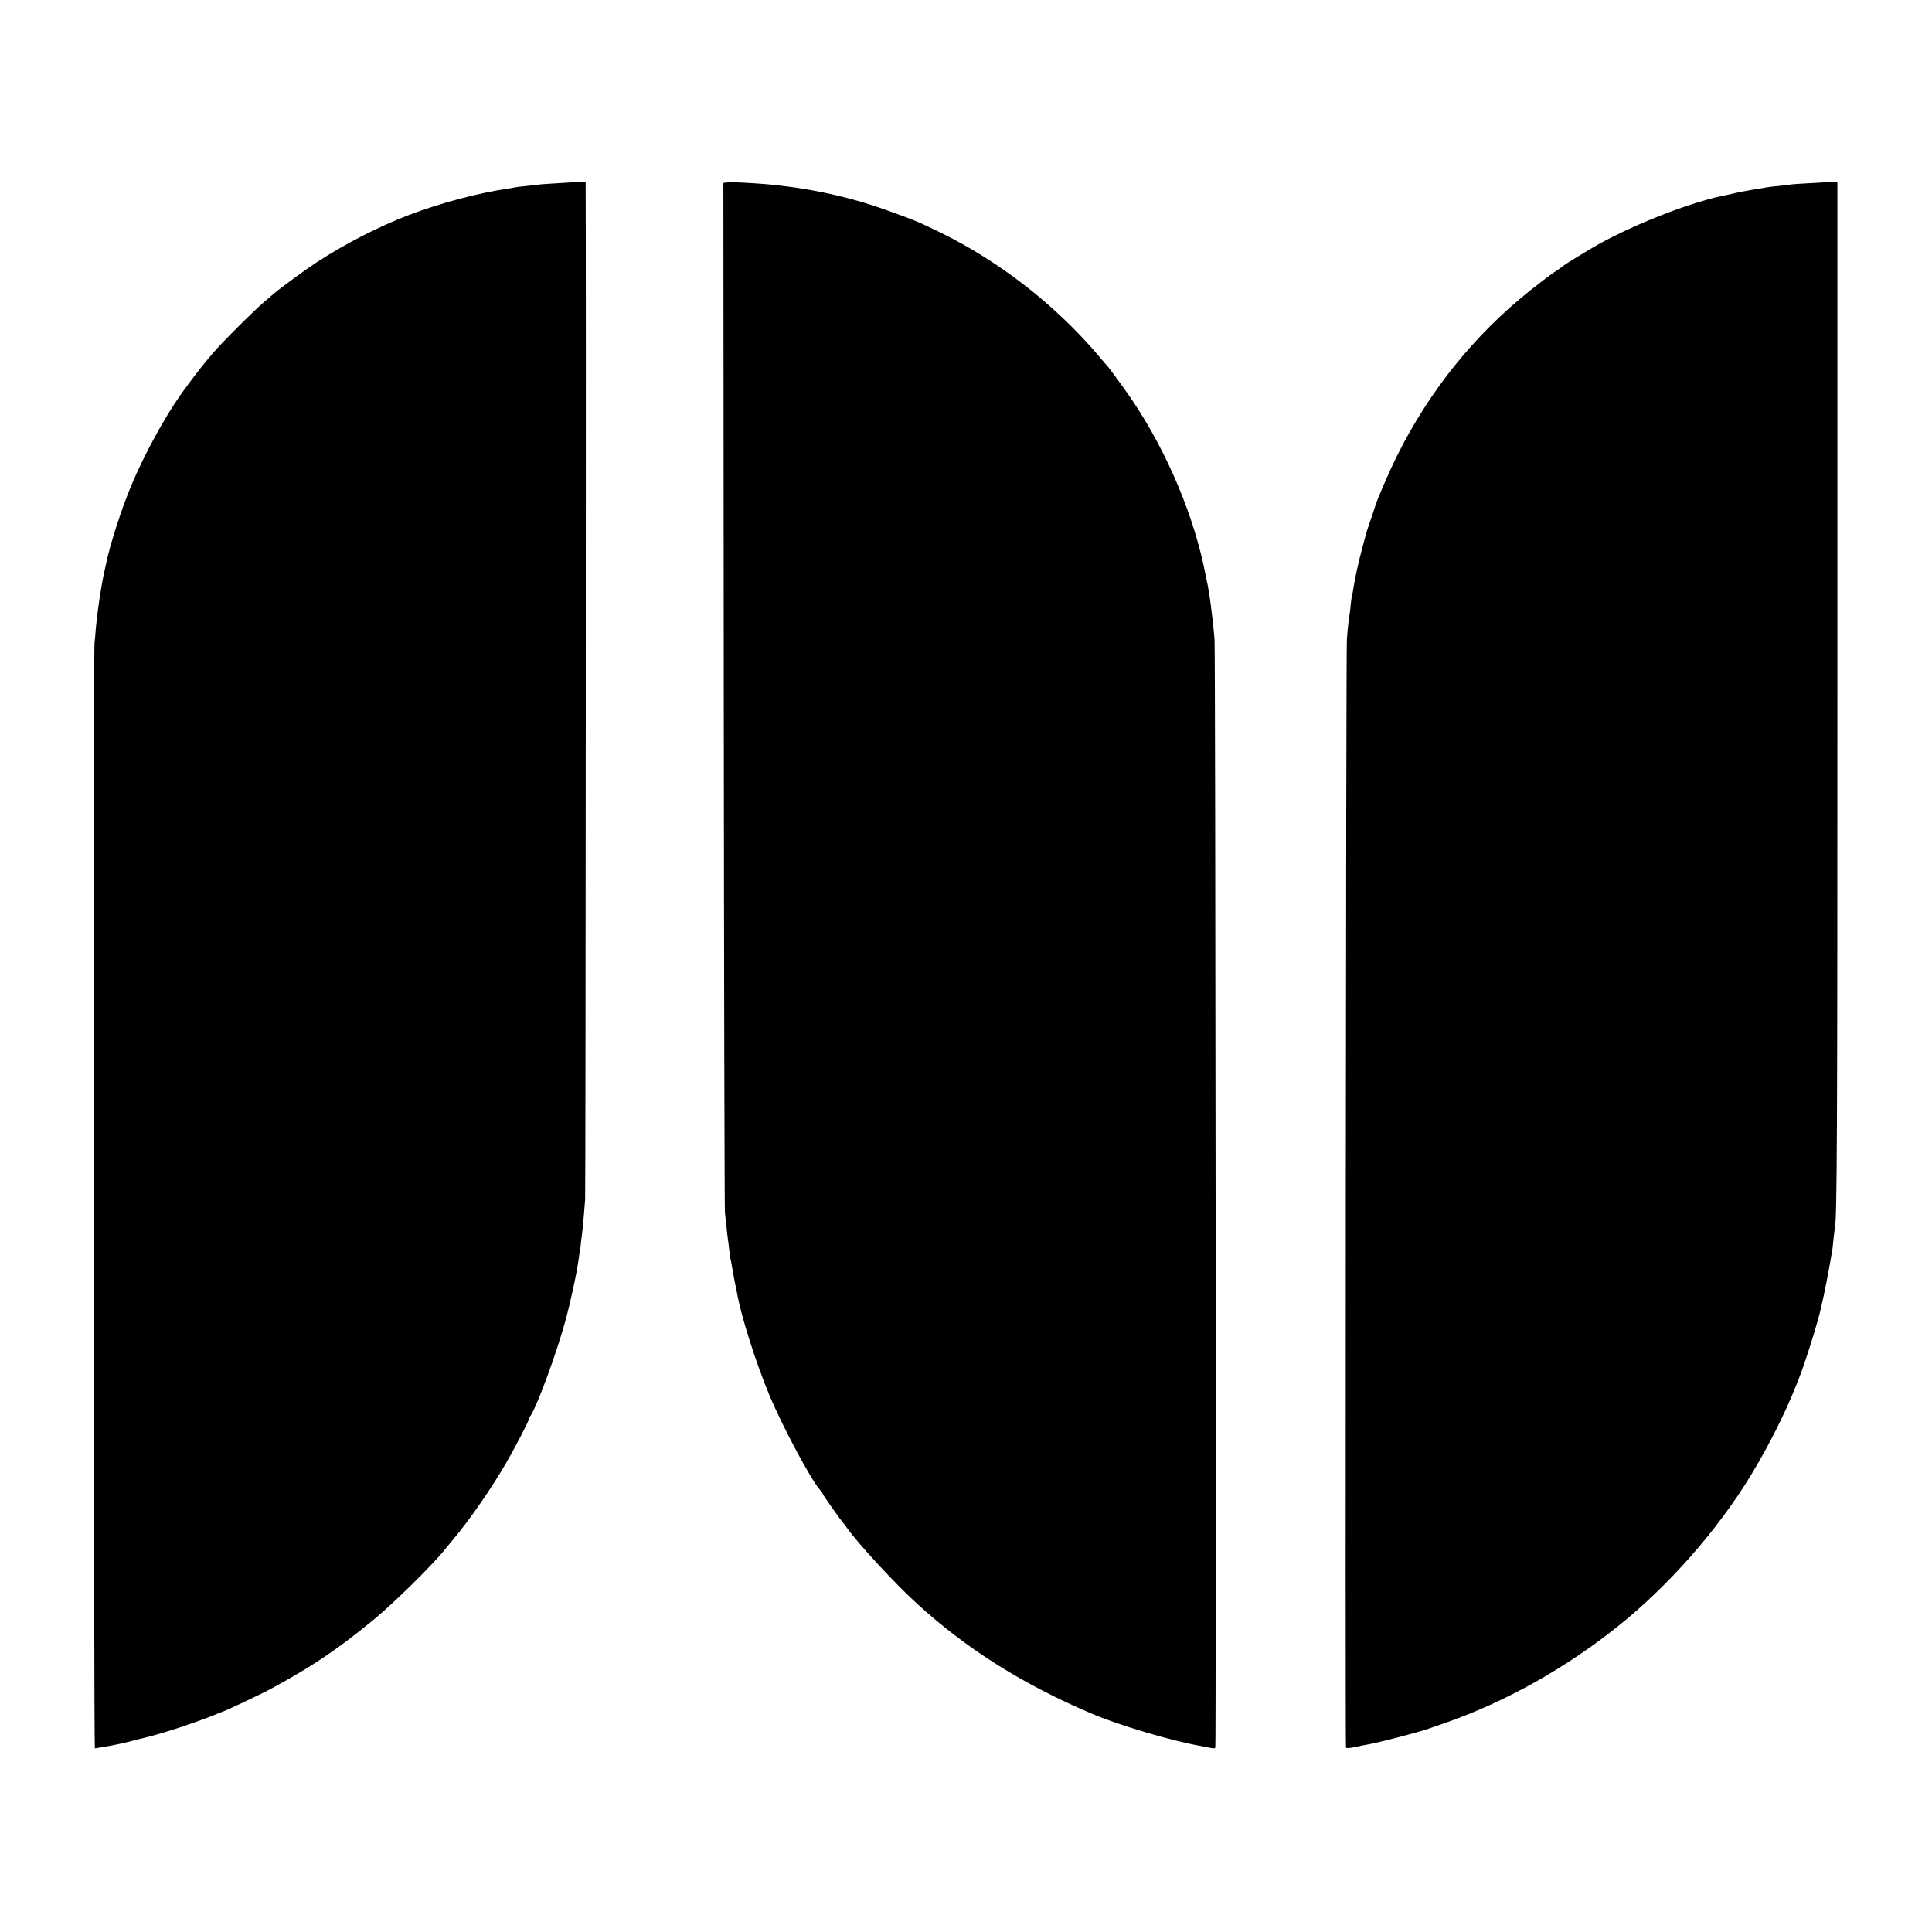 <?xml version="1.0" standalone="no"?>
<!DOCTYPE svg PUBLIC "-//W3C//DTD SVG 20010904//EN"
 "http://www.w3.org/TR/2001/REC-SVG-20010904/DTD/svg10.dtd">
<svg version="1.0" xmlns="http://www.w3.org/2000/svg"
 width="1501pt" height="1501pt" viewBox="0 0 1501 1501"
 preserveAspectRatio="xMidYMid meet">
<g transform="translate(0,1501) scale(0.1,-0.1)"
fill="#000000" stroke="none">
<path d="M4447 13594 c-1 -1 -56 -4 -123 -8 -66 -4 -131 -8 -145 -11 -13 -2
-53 -6 -89 -10 -36 -3 -74 -8 -85 -10 -11 -3 -33 -6 -50 -9 -238 -34 -539
-115 -785 -209 -231 -89 -485 -219 -710 -365 -80 -52 -278 -197 -326 -238 -12
-11 -46 -39 -75 -64 -79 -66 -335 -321 -399 -397 -30 -36 -60 -71 -65 -77 -20
-22 -142 -182 -189 -249 -131 -186 -284 -467 -383 -702 -76 -179 -167 -460
-198 -611 -2 -11 -8 -39 -14 -64 -25 -110 -54 -306 -66 -435 -2 -33 -7 -89
-11 -125 -9 -101 -6 -8585 3 -8583 4 0 22 3 38 6 84 13 166 30 220 44 33 8 67
17 75 19 97 23 150 38 235 64 109 33 302 101 362 127 21 9 43 17 48 19 21 4
303 137 380 178 329 178 515 303 805 540 162 133 463 430 560 552 8 11 36 44
61 74 128 153 292 389 409 590 71 122 181 334 179 345 0 4 6 17 15 29 52 81
199 481 266 725 44 161 90 374 106 491 3 25 8 53 10 64 2 10 6 44 9 75 4 31 8
67 10 81 2 14 6 61 10 105 3 44 8 105 11 135 4 40 8 7580 4 7865 l0 40 -51 0
c-28 0 -51 -1 -52 -1z"/>
<path d="M5642 13592 l-22 -3 3 -3977 c2 -2187 6 -3997 9 -4022 3 -25 9 -79
13 -120 4 -41 9 -83 11 -94 2 -10 6 -44 9 -75 4 -31 8 -63 10 -71 3 -8 7 -31
10 -50 7 -42 22 -126 30 -160 3 -14 8 -38 11 -55 32 -183 147 -544 254 -800
102 -243 321 -652 391 -731 11 -11 19 -23 19 -27 0 -7 148 -217 160 -227 3 -3
17 -21 30 -40 84 -120 381 -442 551 -595 386 -351 819 -623 1354 -850 209 -89
620 -211 845 -250 19 -3 52 -10 72 -14 25 -6 38 -5 40 3 7 20 1 8519 -6 8606
-13 164 -42 386 -62 465 -1 6 -5 24 -8 40 -86 446 -290 934 -559 1340 -52 79
-192 271 -207 285 -3 3 -30 34 -60 70 -337 399 -777 742 -1245 969 -170 82
-186 89 -415 171 -319 114 -663 183 -1020 206 -126 8 -190 10 -218 6z"/>
<path d="M14167 13593 c-1 0 -56 -4 -122 -7 -66 -3 -130 -8 -143 -11 -13 -2
-51 -7 -85 -10 -34 -3 -73 -7 -87 -10 -14 -2 -68 -11 -120 -20 -52 -9 -111
-20 -130 -25 -19 -5 -46 -11 -60 -14 -252 -45 -703 -218 -1005 -386 -67 -37
-267 -160 -275 -169 -3 -4 -32 -24 -65 -46 -33 -22 -118 -87 -190 -144 -431
-345 -778 -776 -1028 -1276 -59 -117 -163 -357 -172 -395 -2 -8 -18 -55 -35
-105 -17 -49 -33 -97 -35 -105 -2 -8 -15 -55 -28 -105 -32 -118 -60 -245 -73
-329 -3 -22 -7 -43 -9 -46 -2 -3 -6 -33 -10 -67 -3 -34 -7 -70 -9 -80 -7 -34
-16 -118 -22 -203 -7 -85 -13 -8586 -7 -8606 3 -7 23 -7 66 2 34 8 77 16 94
19 81 13 403 96 483 125 14 5 72 25 130 45 466 163 931 423 1341 751 395 316
779 753 1037 1181 164 272 301 555 394 813 52 147 121 370 144 472 2 10 6 26
8 35 15 60 56 270 66 333 7 41 14 83 16 92 1 9 6 48 9 85 4 37 9 76 11 85 16
89 19 711 19 4162 l0 3960 -53 0 c-30 1 -54 0 -55 -1z"/>
</g>
</svg>
